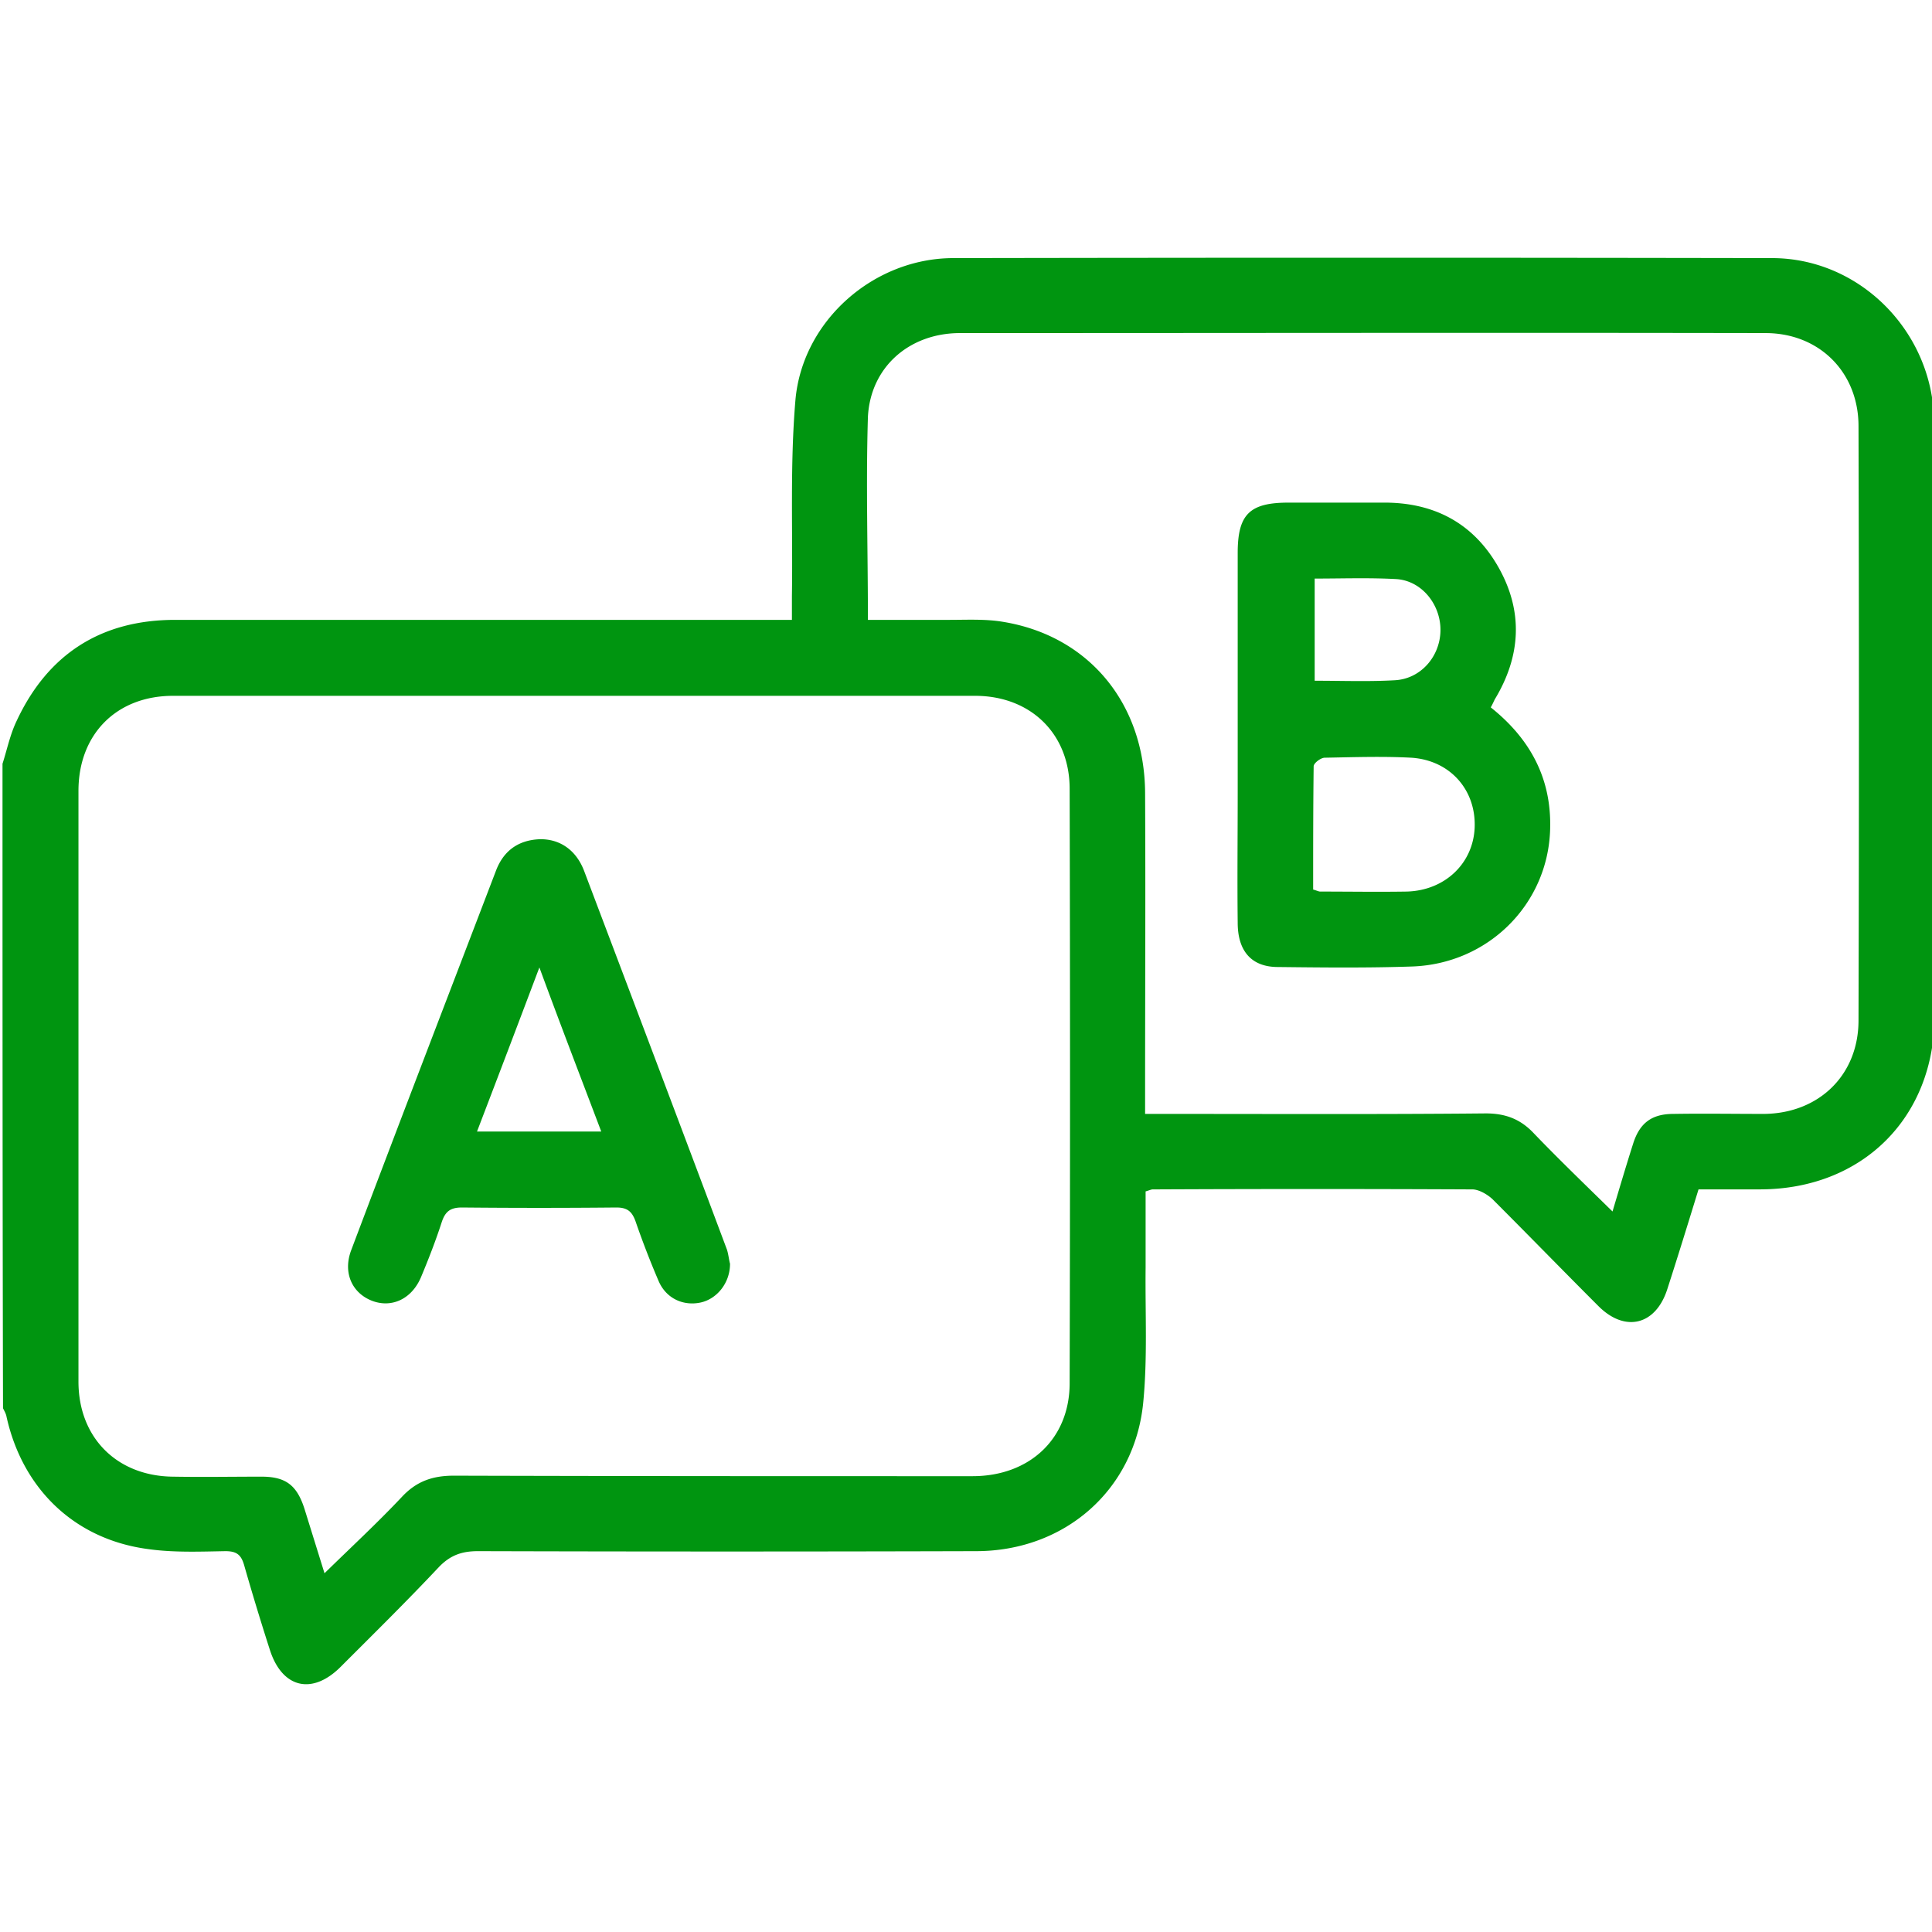 <svg width="57" height="57" viewBox="0 0 57 57" fill="none" xmlns="http://www.w3.org/2000/svg"><g clip-path="url(#a)" fill="#009510"><path d="M.074 22.533c.134-.416.223-.861.416-1.262.92-1.974 2.494-2.983 4.676-2.983h18.198v-.698c.03-1.93-.06-3.86.104-5.79.208-2.344 2.316-4.185 4.66-4.185 8.046-.015 16.106-.015 24.152 0 2.582 0 4.72 2.152 4.78 4.765.03 1.558.014 3.117.014 4.675V29.97c0 2.998-2.122 5.106-5.12 5.12h-1.842c-.311 1.01-.608 1.975-.92 2.94-.341 1.069-1.247 1.291-2.033.504-1.054-1.053-2.078-2.107-3.132-3.161-.149-.134-.371-.267-.565-.282a993 993 0 0 0-9.455 0c-.044 0-.104.03-.208.059v2.256c-.015 1.336.06 2.687-.074 4.008-.267 2.568-2.33 4.35-4.928 4.35q-7.348.021-14.695 0c-.475 0-.817.118-1.158.474-.935.995-1.915 1.96-2.895 2.94-.846.846-1.736.623-2.093-.52a80 80 0 0 1-.757-2.494c-.089-.297-.222-.4-.549-.4-.757.014-1.529.044-2.271-.06C2.212 45.422.668 43.937.193 41.8c-.015-.089-.06-.163-.104-.252C.074 35.224.074 28.87.074 22.533m9.5 23.883c.787-.771 1.559-1.484 2.286-2.256.43-.46.906-.623 1.53-.623 5.105.015 10.197.015 15.303.015 1.677 0 2.865-1.099 2.865-2.746.015-5.849.015-11.682 0-17.531 0-1.633-1.158-2.746-2.79-2.746H5.105c-1.662 0-2.79 1.128-2.79 2.805v17.427c0 1.662 1.143 2.79 2.79 2.805.876.015 1.737 0 2.613 0 .712 0 1.039.253 1.261.936zm16.032-28.128h2.39c.534 0 1.083-.03 1.602.059 2.524.415 4.172 2.405 4.186 5.047.015 2.924 0 5.863 0 8.787v.683h.698c3.117 0 6.234.015 9.352-.015.578 0 1.024.164 1.425.594.742.772 1.514 1.514 2.315 2.3.208-.697.401-1.35.609-2.003.193-.609.549-.876 1.187-.876.89-.015 1.782 0 2.672 0 1.618-.015 2.79-1.143 2.79-2.76.016-5.85.016-11.683 0-17.531 0-1.589-1.157-2.746-2.745-2.746-7.927-.015-15.839 0-23.765 0-1.485 0-2.642.994-2.716 2.479-.06 1.959 0 3.933 0 5.982"/><path d="M21.538 37.287c0 .565-.386 1.04-.875 1.143-.505.104-1.01-.118-1.233-.638a26 26 0 0 1-.682-1.766c-.104-.282-.238-.401-.564-.401a234 234 0 0 1-4.557 0c-.342 0-.49.119-.594.43-.178.55-.386 1.084-.609 1.618-.267.639-.846.92-1.425.713-.608-.223-.89-.831-.638-1.5 1.41-3.74 2.85-7.48 4.275-11.206.223-.58.653-.891 1.277-.92.593-.016 1.083.311 1.32.934 1.41 3.726 2.82 7.452 4.216 11.178.045.148.06.312.09.415m-5.626-8.743a973 973 0 0 1-1.84 4.84h3.666c-.608-1.604-1.202-3.147-1.825-4.84m28.068-7.674c1.173.935 1.796 2.108 1.752 3.592-.06 2.212-1.826 3.979-4.082 4.053-1.322.044-2.628.03-3.949.015-.772 0-1.187-.46-1.187-1.307-.015-1.276 0-2.553 0-3.844v-7.066c0-1.143.356-1.484 1.499-1.484h2.776c1.499-.015 2.672.594 3.414 1.9s.668 2.627-.104 3.904c-.03.06-.06.133-.119.237m-5.24 5.374c.104.03.164.06.208.06.846 0 1.707.014 2.553 0 1.128-.03 1.96-.832 2.004-1.886.045-1.113-.727-1.99-1.87-2.063-.846-.045-1.707-.015-2.553 0-.12 0-.327.163-.327.252-.015 1.217-.015 2.42-.015 3.637m.045-9.174v3.014c.816 0 1.603.03 2.375-.015.757-.045 1.32-.698 1.336-1.455.015-.772-.55-1.484-1.307-1.529-.801-.044-1.588-.015-2.404-.015"/></g><defs><clipPath id="a"><path fill="#fff" d="M0 0h57v57H0z"/></clipPath></defs></svg>